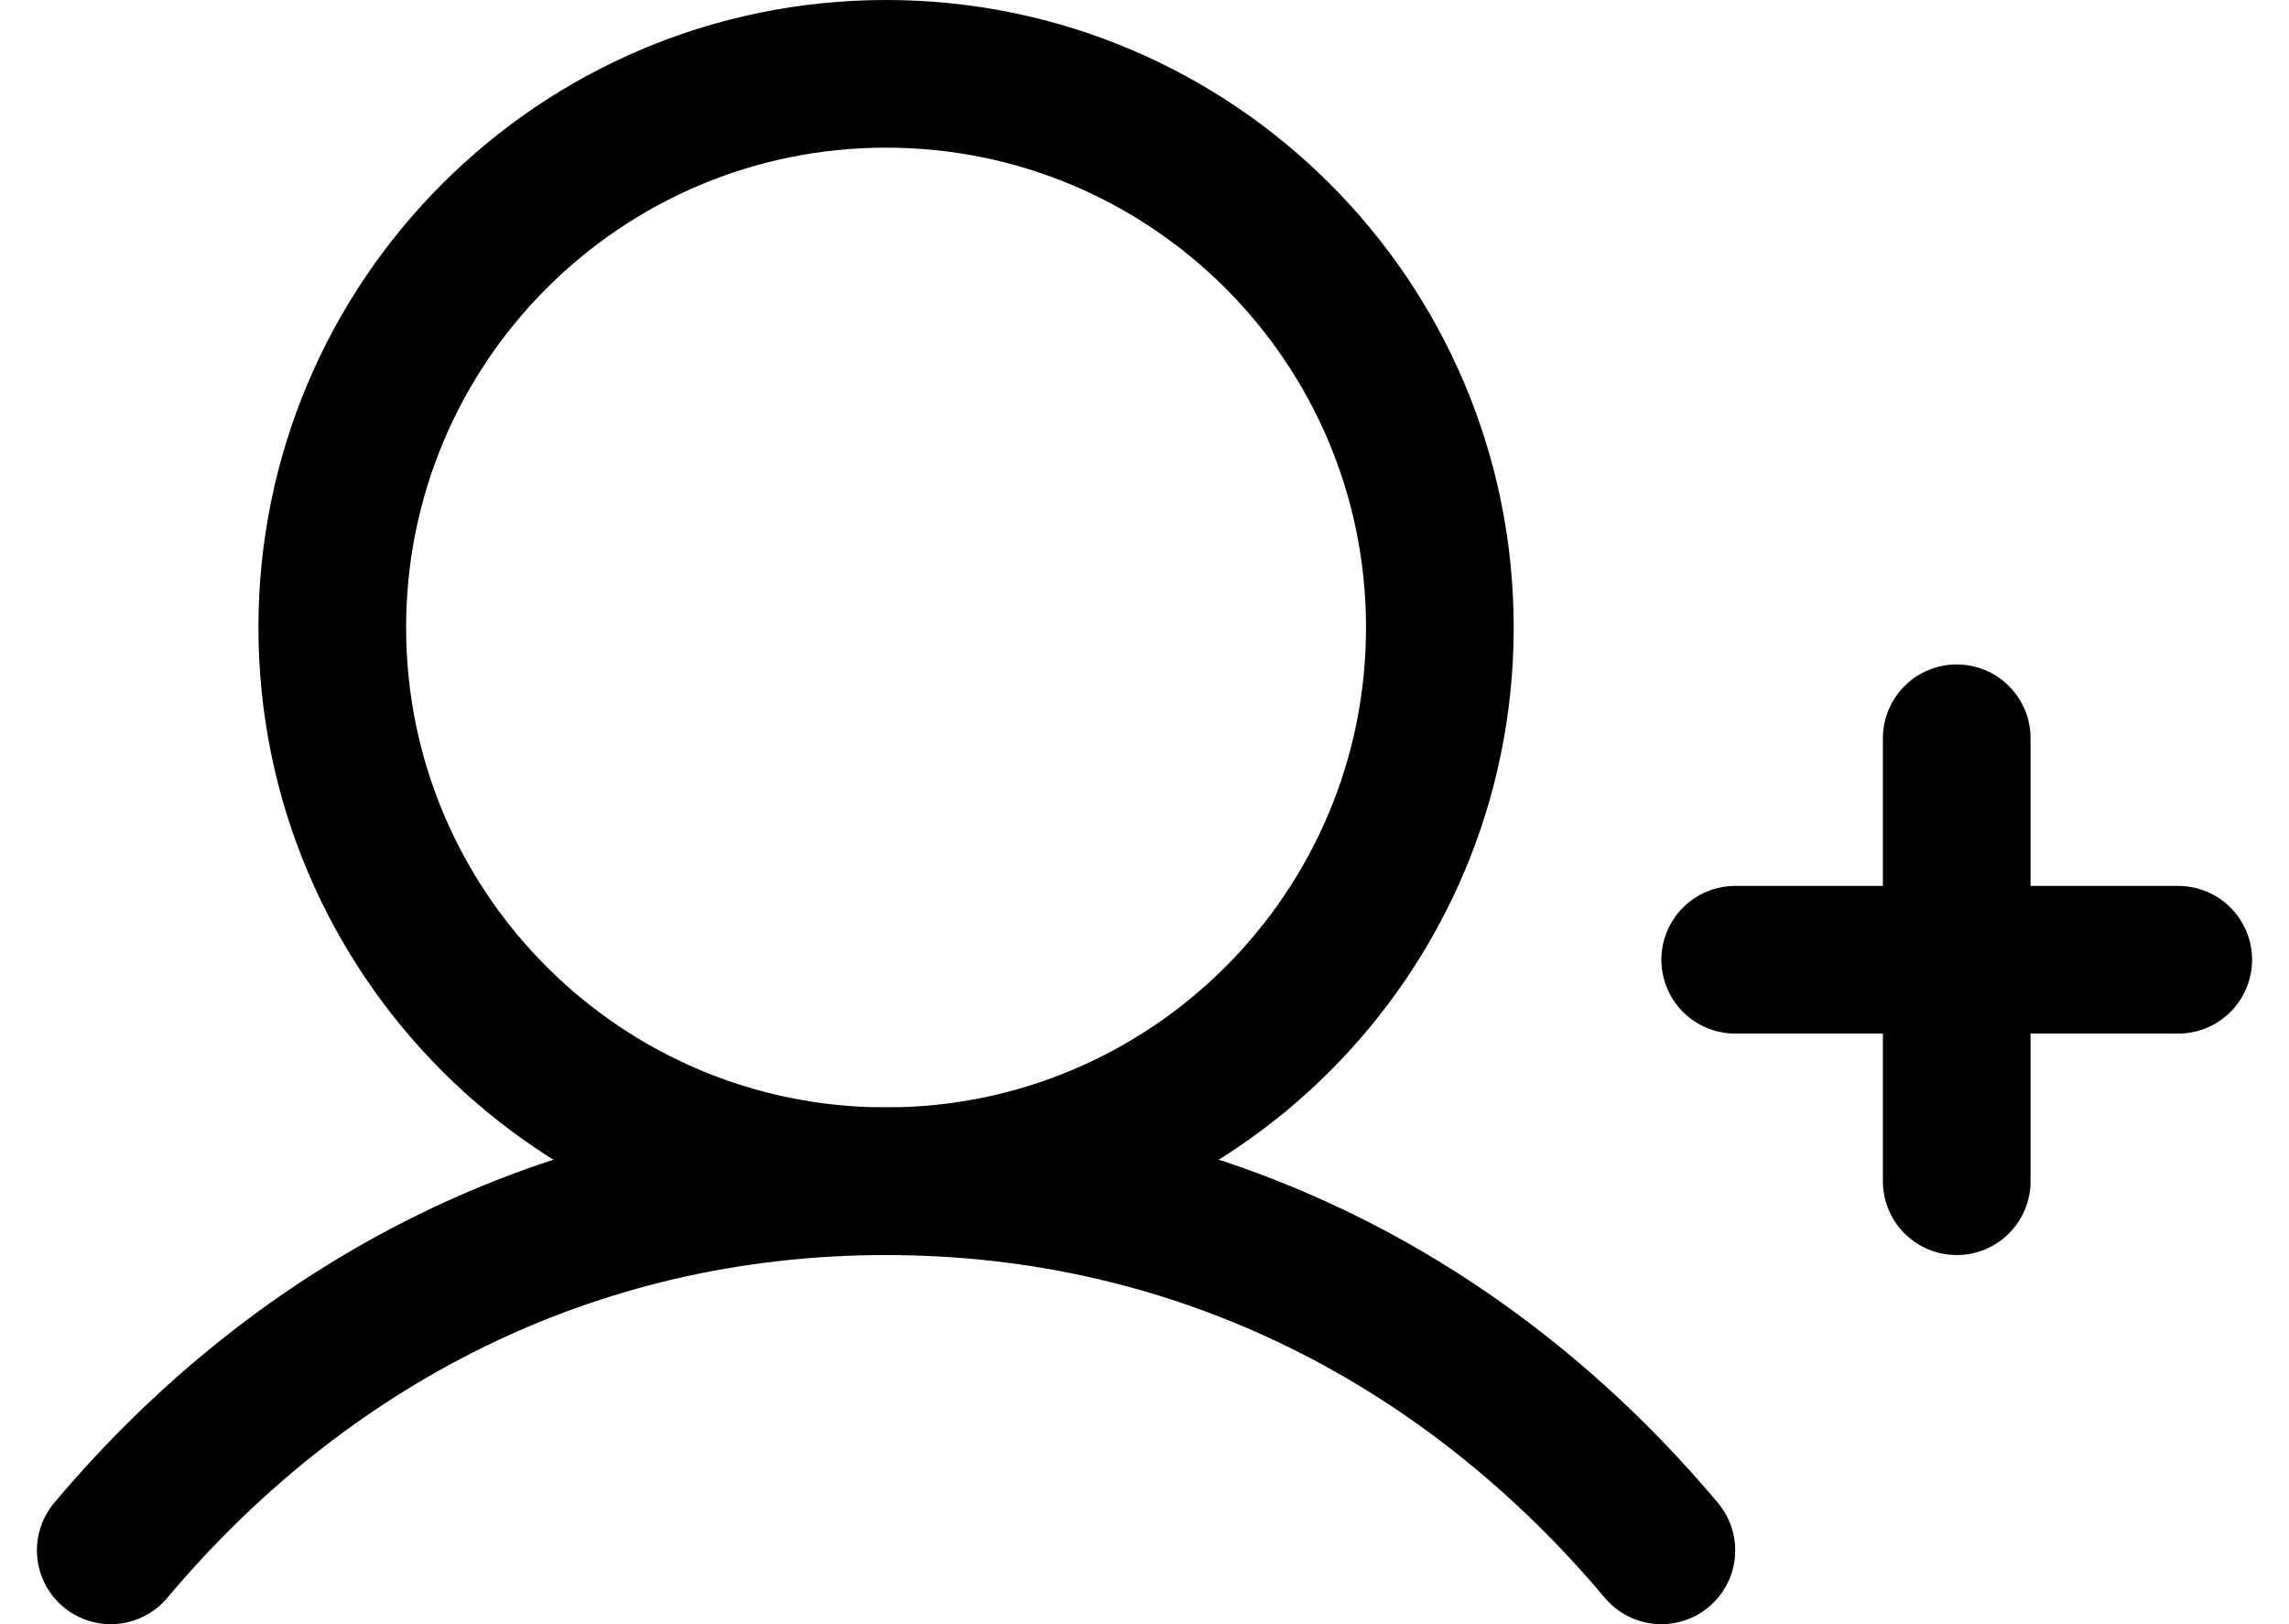<svg width="31" height="22" viewBox="0 0 31 22" fill="none" xmlns="http://www.w3.org/2000/svg">
<path d="M23.5 13H29.5" stroke="black" stroke-width="2" stroke-linecap="round" stroke-linejoin="round"/>
<path d="M26.5 10V16" stroke="black" stroke-width="2" stroke-linecap="round" stroke-linejoin="round"/>
<path d="M12 16C16.142 16 19.5 12.642 19.5 8.5C19.5 4.358 16.142 1 12 1C7.858 1 4.5 4.358 4.5 8.5C4.5 12.642 7.858 16 12 16Z" stroke="black" stroke-width="2" stroke-linecap="round" stroke-linejoin="round"/>
<path d="M1.5 21C4.069 17.944 7.695 16 12 16C16.305 16 19.931 17.944 22.5 21" stroke="black" stroke-width="2" stroke-linecap="round" stroke-linejoin="round"/>
</svg>
